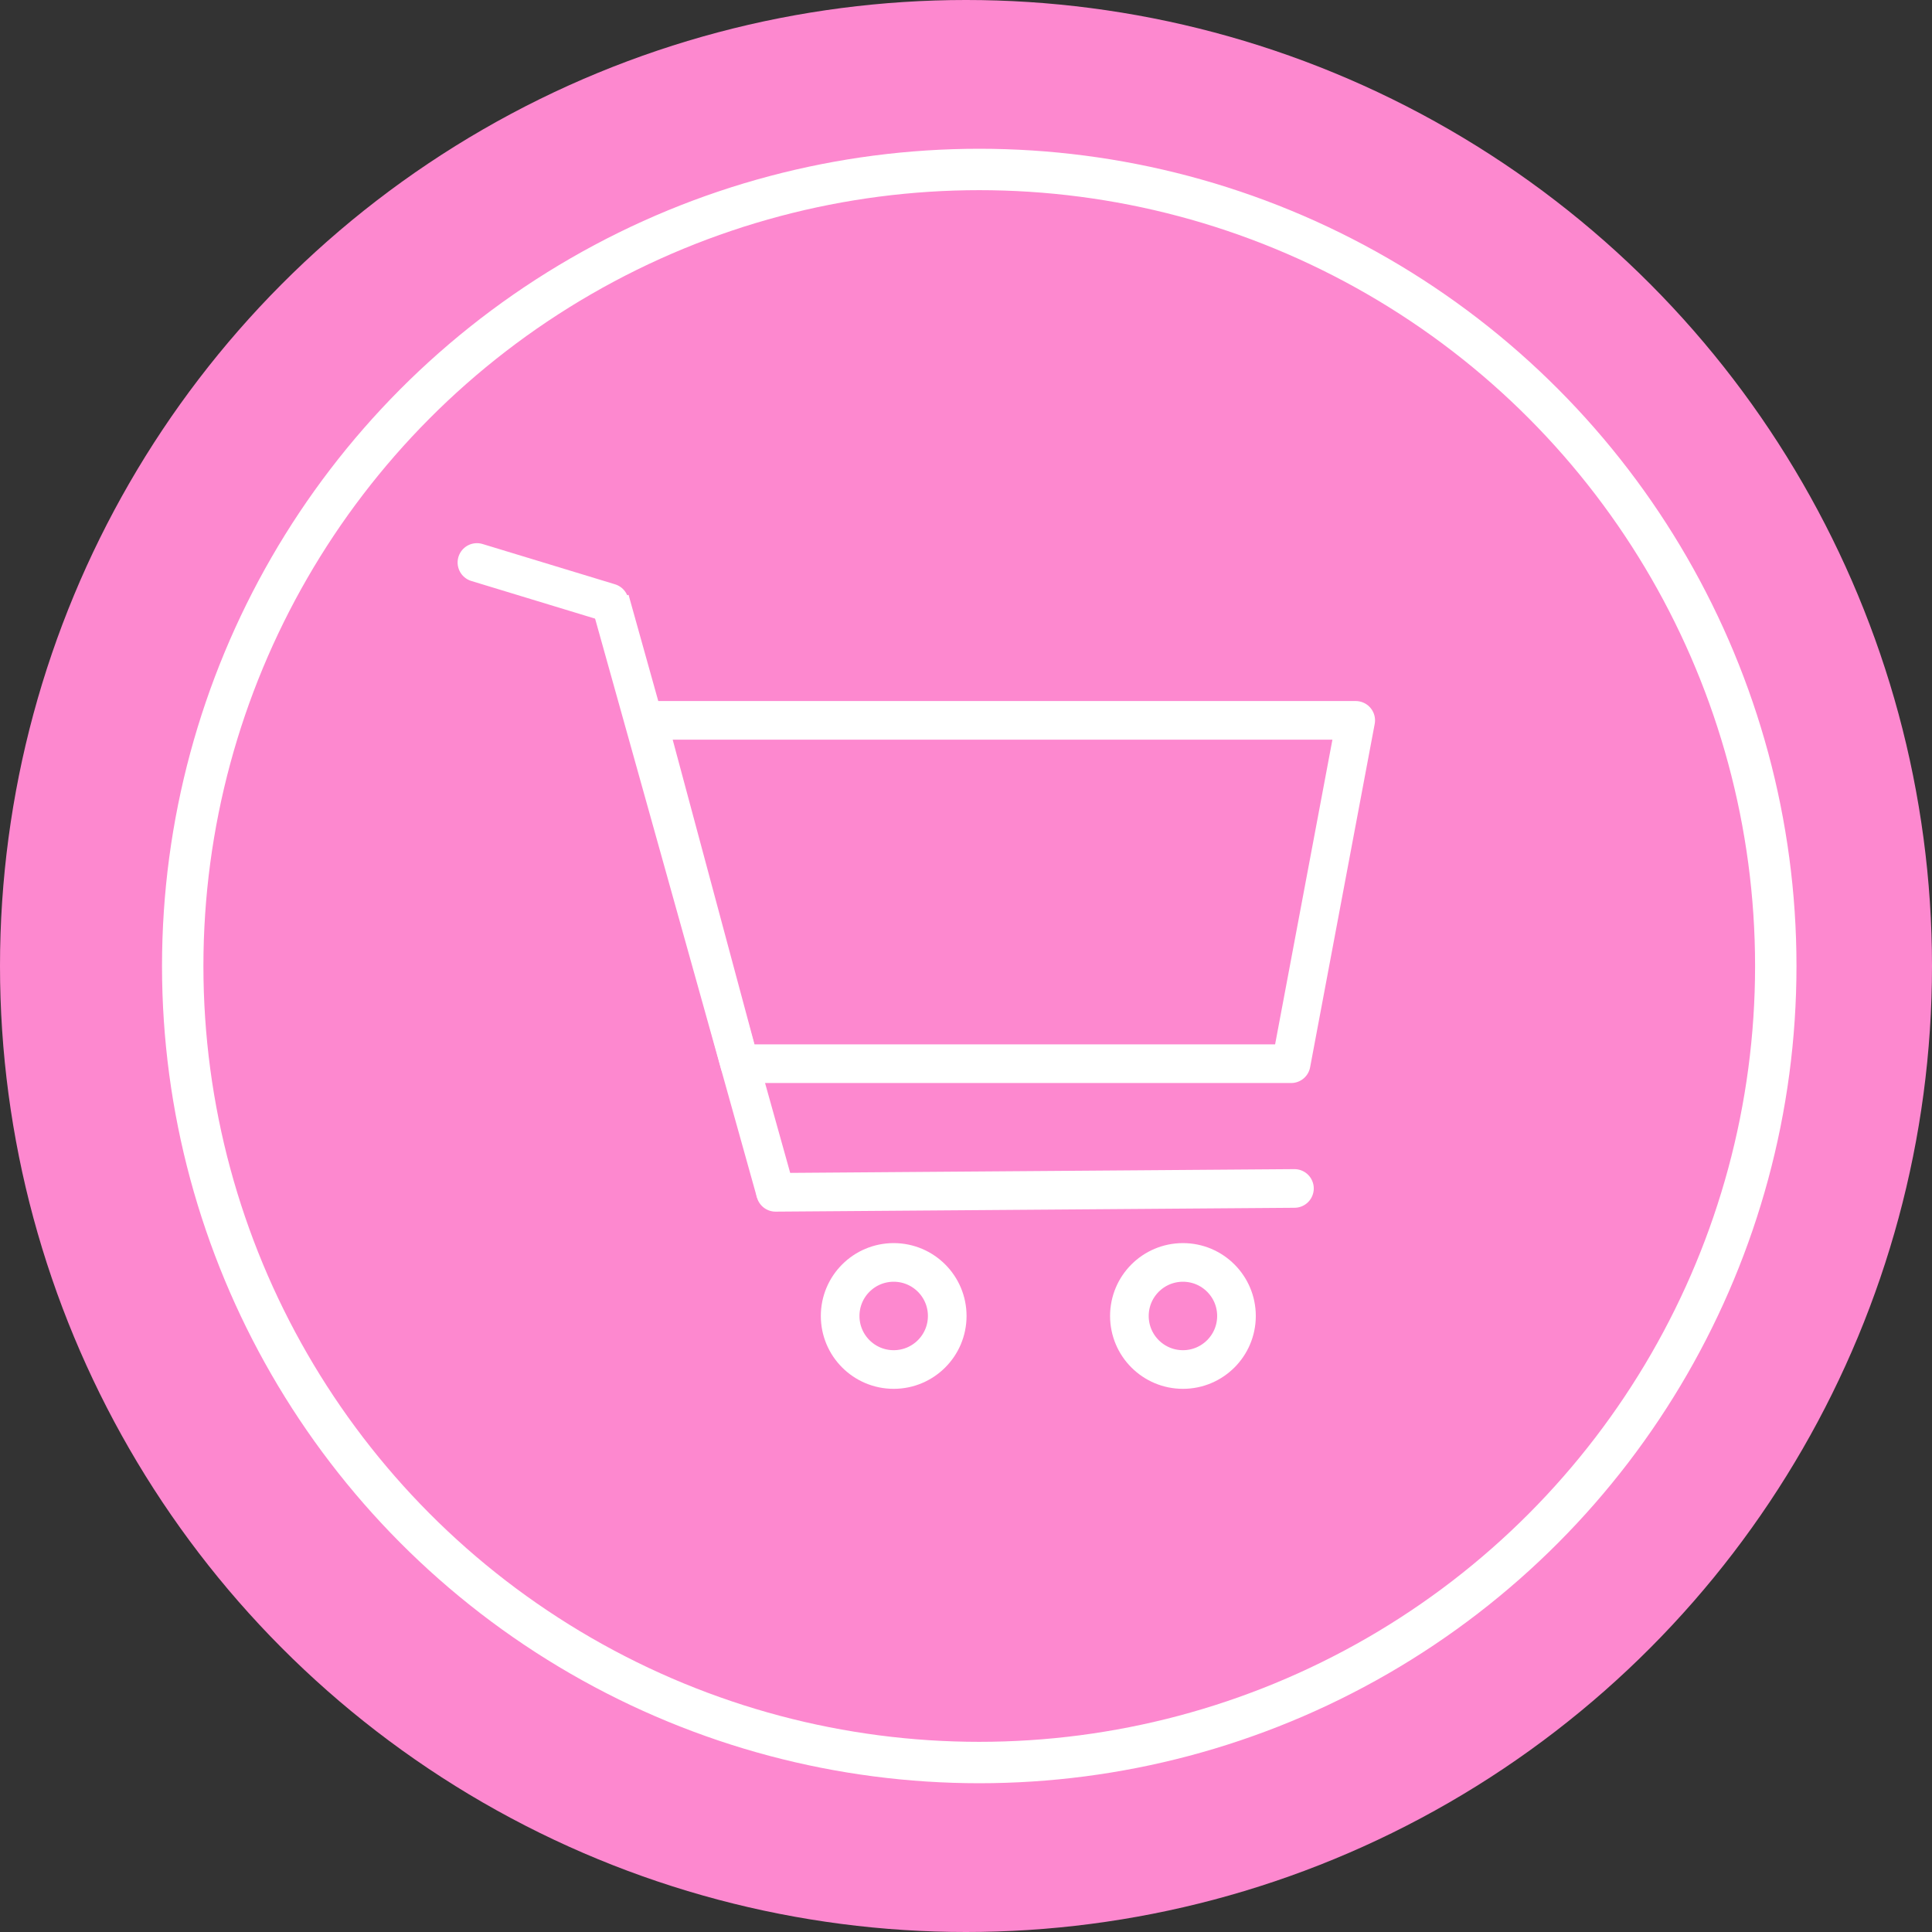 <svg xmlns="http://www.w3.org/2000/svg" viewBox="0 0 35 35"><rect x="0" y="0" width="35" height="35" fill="#333333" stroke="none"/><defs><style>.cls-1{fill:#fd88cf;}.cls-2,.cls-3,.cls-4,.cls-5{fill:none;stroke:#fff;}.cls-2{stroke-width:0.75px;}.cls-3,.cls-4,.cls-5{stroke-width:0.7px;}.cls-4,.cls-5{stroke-linecap:round;}.cls-4{stroke-linejoin:round;}</style></defs><title>Asset 12</title><g id="Layer_2" data-name="Layer 2"><g id="Layer_1-2" data-name="Layer 1"><circle id="Oval-4" class="cls-1" cx="17.5" cy="17.5" r="17.5"/><circle id="Oval-4-Copy-3" class="cls-2" cx="17.74" cy="17.5" r="14.43"/><line class="cls-3" x1="11.05" y1="10.87" x2="14.05" y2="21.6"/><line class="cls-4" x1="8.64" y1="10.19" x2="11.04" y2="10.92"/><polygon class="cls-4" points="23.39 19.27 13.4 19.27 11.73 13.05 24.56 13.05 23.39 19.27"/><line class="cls-5" x1="14.05" y1="21.6" x2="23.45" y2="21.53"/><circle class="cls-4" cx="16.19" cy="23.84" r="0.97"/><circle class="cls-4" cx="21.43" cy="23.84" r="0.97"/></g></g></svg>